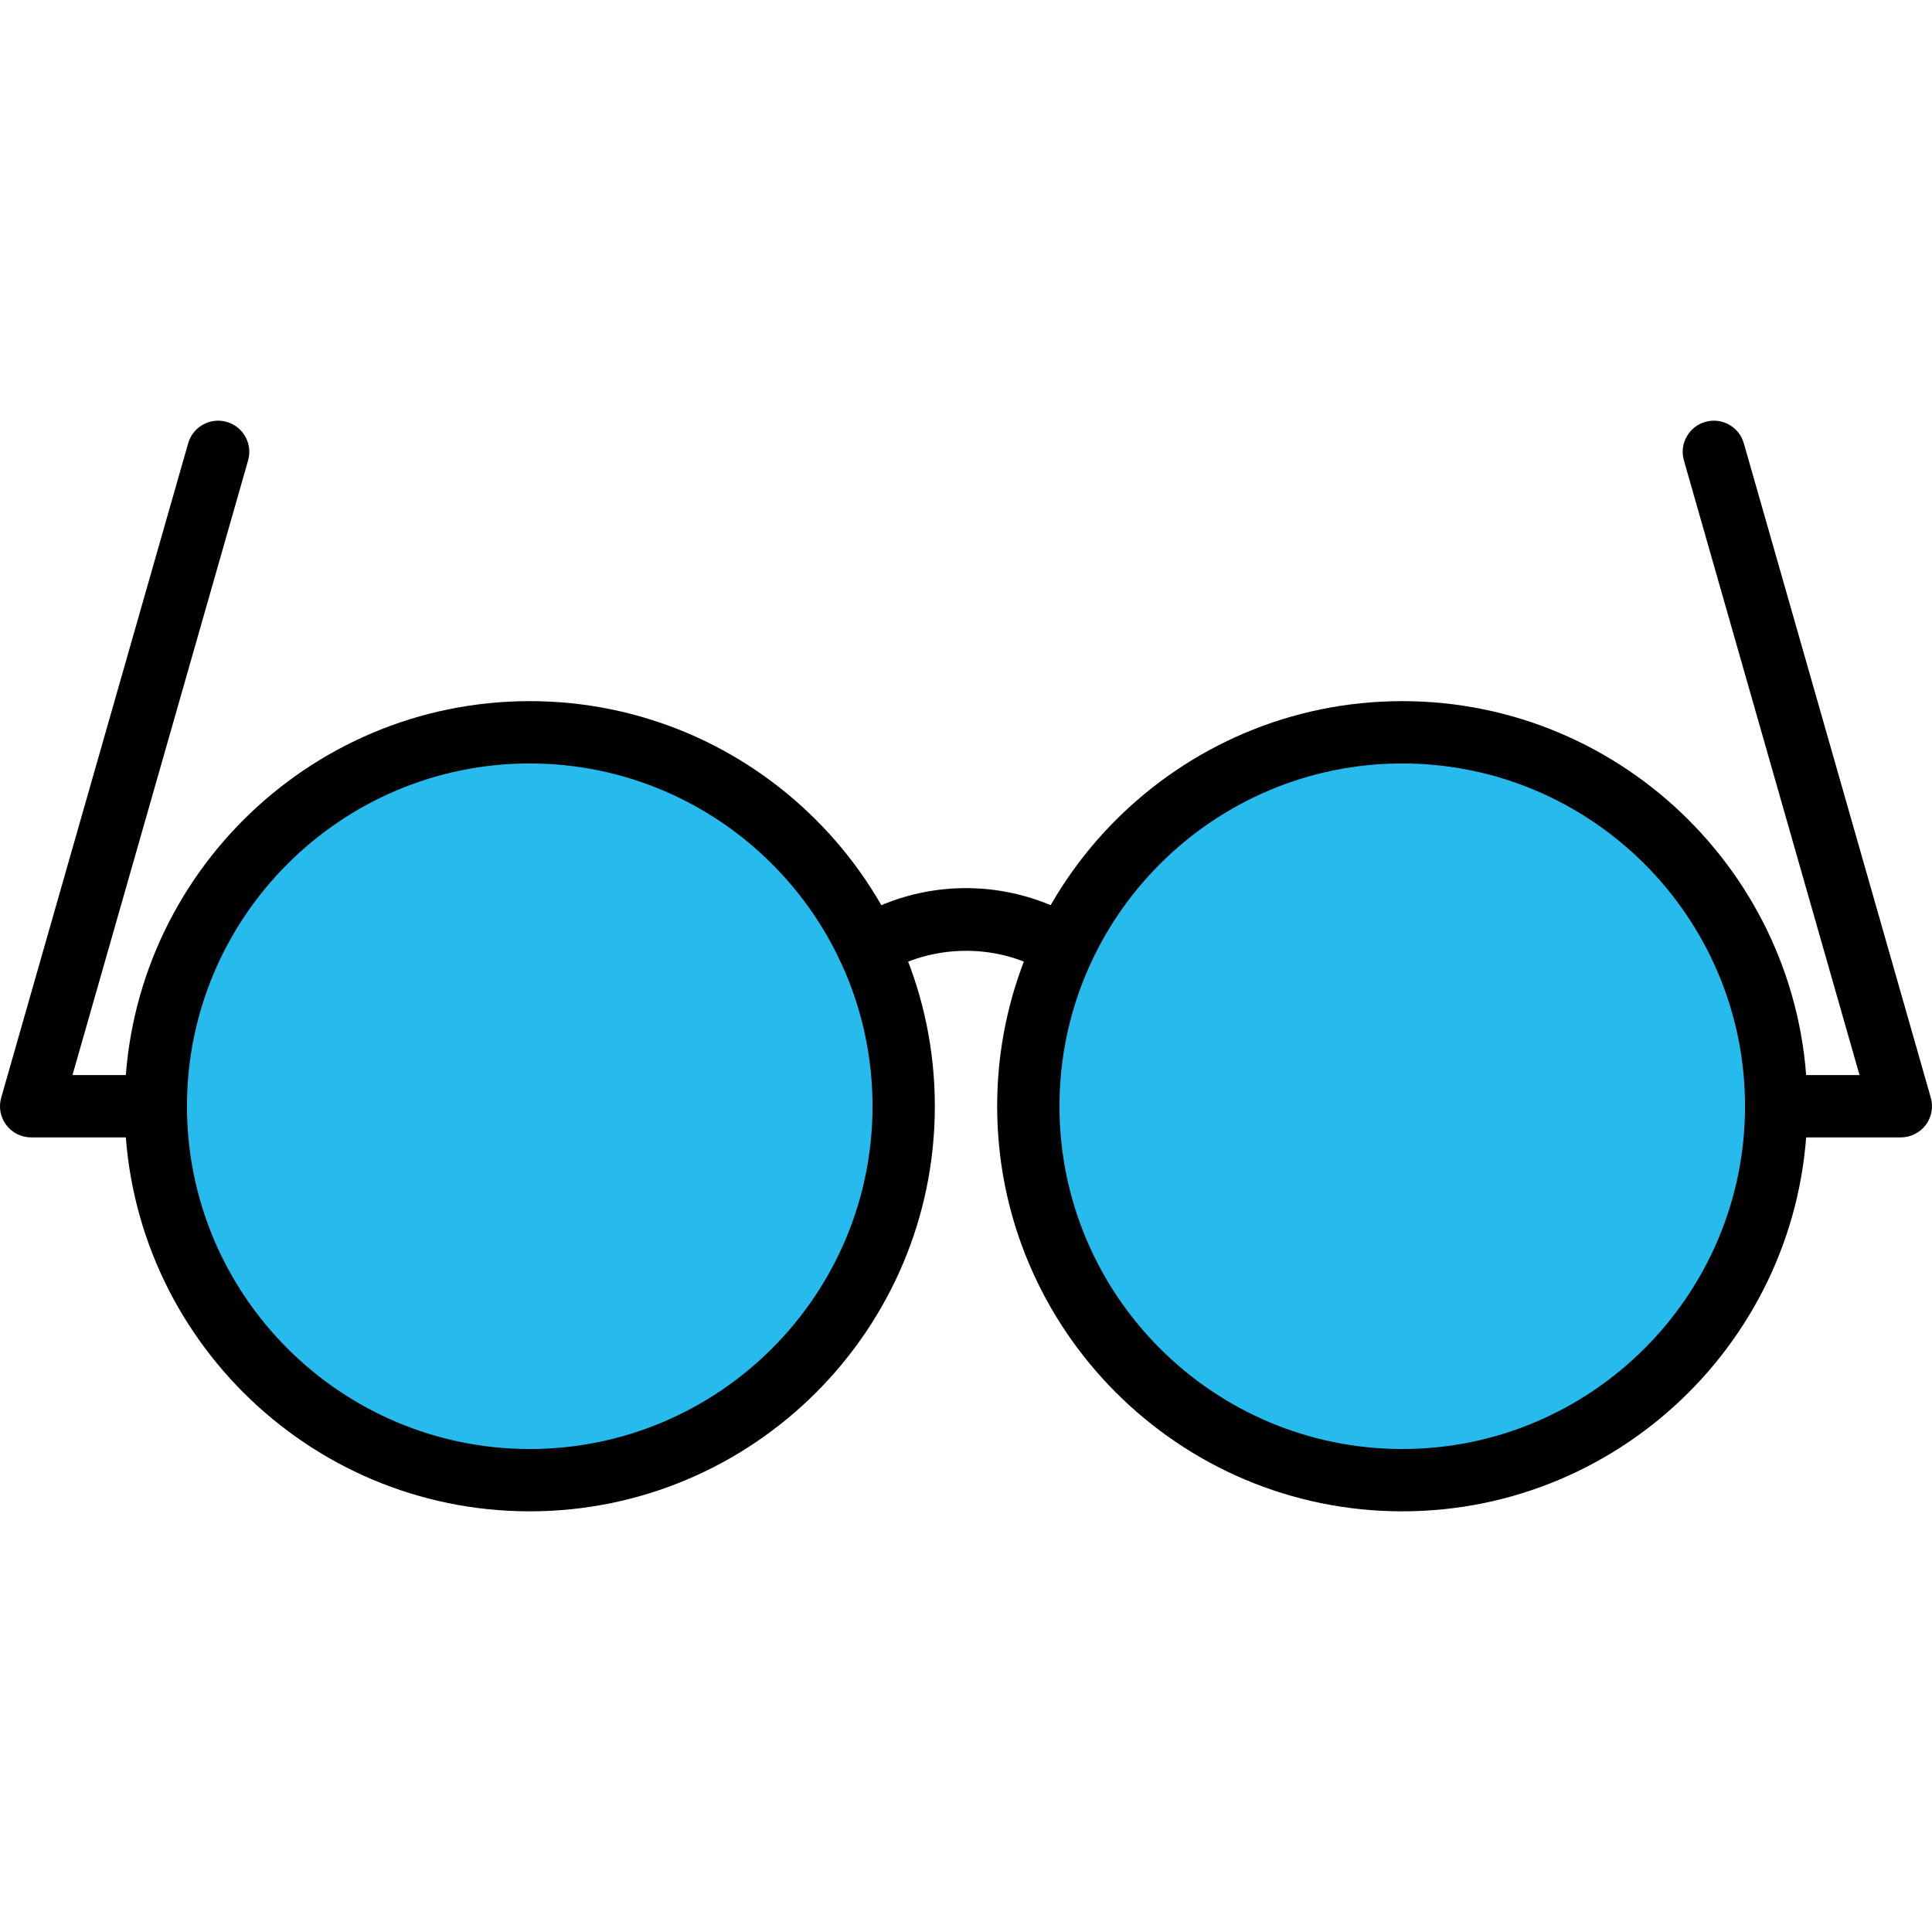 <?xml version="1.0" encoding="iso-8859-1"?>
<!-- Generator: Adobe Illustrator 19.0.0, SVG Export Plug-In . SVG Version: 6.00 Build 0)  -->
<svg version="1.1" id="Capa_1" xmlns="http://www.w3.org/2000/svg" xmlns:xlink="http://www.w3.org/1999/xlink" x="0px" y="0px"
	 viewBox="0 0 512.001 512.001" style="enable-background:new 0 0 512.001 512.001;" xml:space="preserve">
<circle style="fill:#26BBEC;" cx="140.392" cy="293.161" r="99.097"/>
<path d="M140.388,400.518c-59.195,0-107.355-48.157-107.355-107.355c0-59.195,48.159-107.355,107.355-107.355
	s107.355,48.159,107.355,107.355C247.743,352.362,199.583,400.518,140.388,400.518z M140.388,202.325
	c-50.088,0-90.839,40.75-90.839,90.839s40.75,90.839,90.839,90.839s90.839-40.75,90.839-90.839S190.476,202.325,140.388,202.325z"/>
<path d="M41.291,301.422H8.258c-2.59,0-5.032-1.218-6.593-3.286s-2.061-4.75-1.346-7.242l49.548-173.417
	c1.254-4.387,5.831-6.93,10.208-5.672c4.385,1.252,6.926,5.823,5.672,10.208l-46.54,162.892h22.085c4.561,0,8.258,3.697,8.258,8.258
	C49.55,297.724,45.852,301.422,41.291,301.422z"/>
<circle style="fill:#26BBEC;" cx="371.611" cy="293.161" r="99.097"/>
<path d="M371.613,400.518c-59.197,0-107.355-48.157-107.355-107.355c0-59.195,48.157-107.355,107.355-107.355
	s107.355,48.159,107.355,107.355C478.968,352.362,430.81,400.518,371.613,400.518z M371.613,202.325
	c-50.088,0-90.839,40.75-90.839,90.839s40.75,90.839,90.839,90.839s90.839-40.75,90.839-90.839S421.701,202.325,371.613,202.325z"/>
<path d="M503.742,301.422h-33.033c-4.561,0-8.258-3.697-8.258-8.258s3.697-8.258,8.258-8.258h22.085l-46.54-162.892
	c-1.254-4.385,1.287-8.956,5.67-10.208c4.391-1.264,8.956,1.289,10.21,5.672l49.548,173.417c0.713,2.492,0.214,5.173-1.346,7.242
	C508.774,300.204,506.335,301.422,503.742,301.422z"/>
<path d="M230.033,259.221c-2.77,0-5.476-1.395-7.036-3.926c-2.395-3.883-1.187-8.97,2.694-11.363
	c9.097-5.609,19.577-8.574,30.31-8.574c9.726,0,19.347,2.465,27.831,7.129c3.996,2.198,5.456,7.218,3.258,11.213
	c-2.198,3.994-7.218,5.456-11.217,3.258c-12.722-6.996-29.141-6.597-41.512,1.03C233.008,258.823,231.51,259.221,230.033,259.221z"
	/>
<g>
</g>
<g>
</g>
<g>
</g>
<g>
</g>
<g>
</g>
<g>
</g>
<g>
</g>
<g>
</g>
<g>
</g>
<g>
</g>
<g>
</g>
<g>
</g>
<g>
</g>
<g>
</g>
<g>
</g>
</svg>
